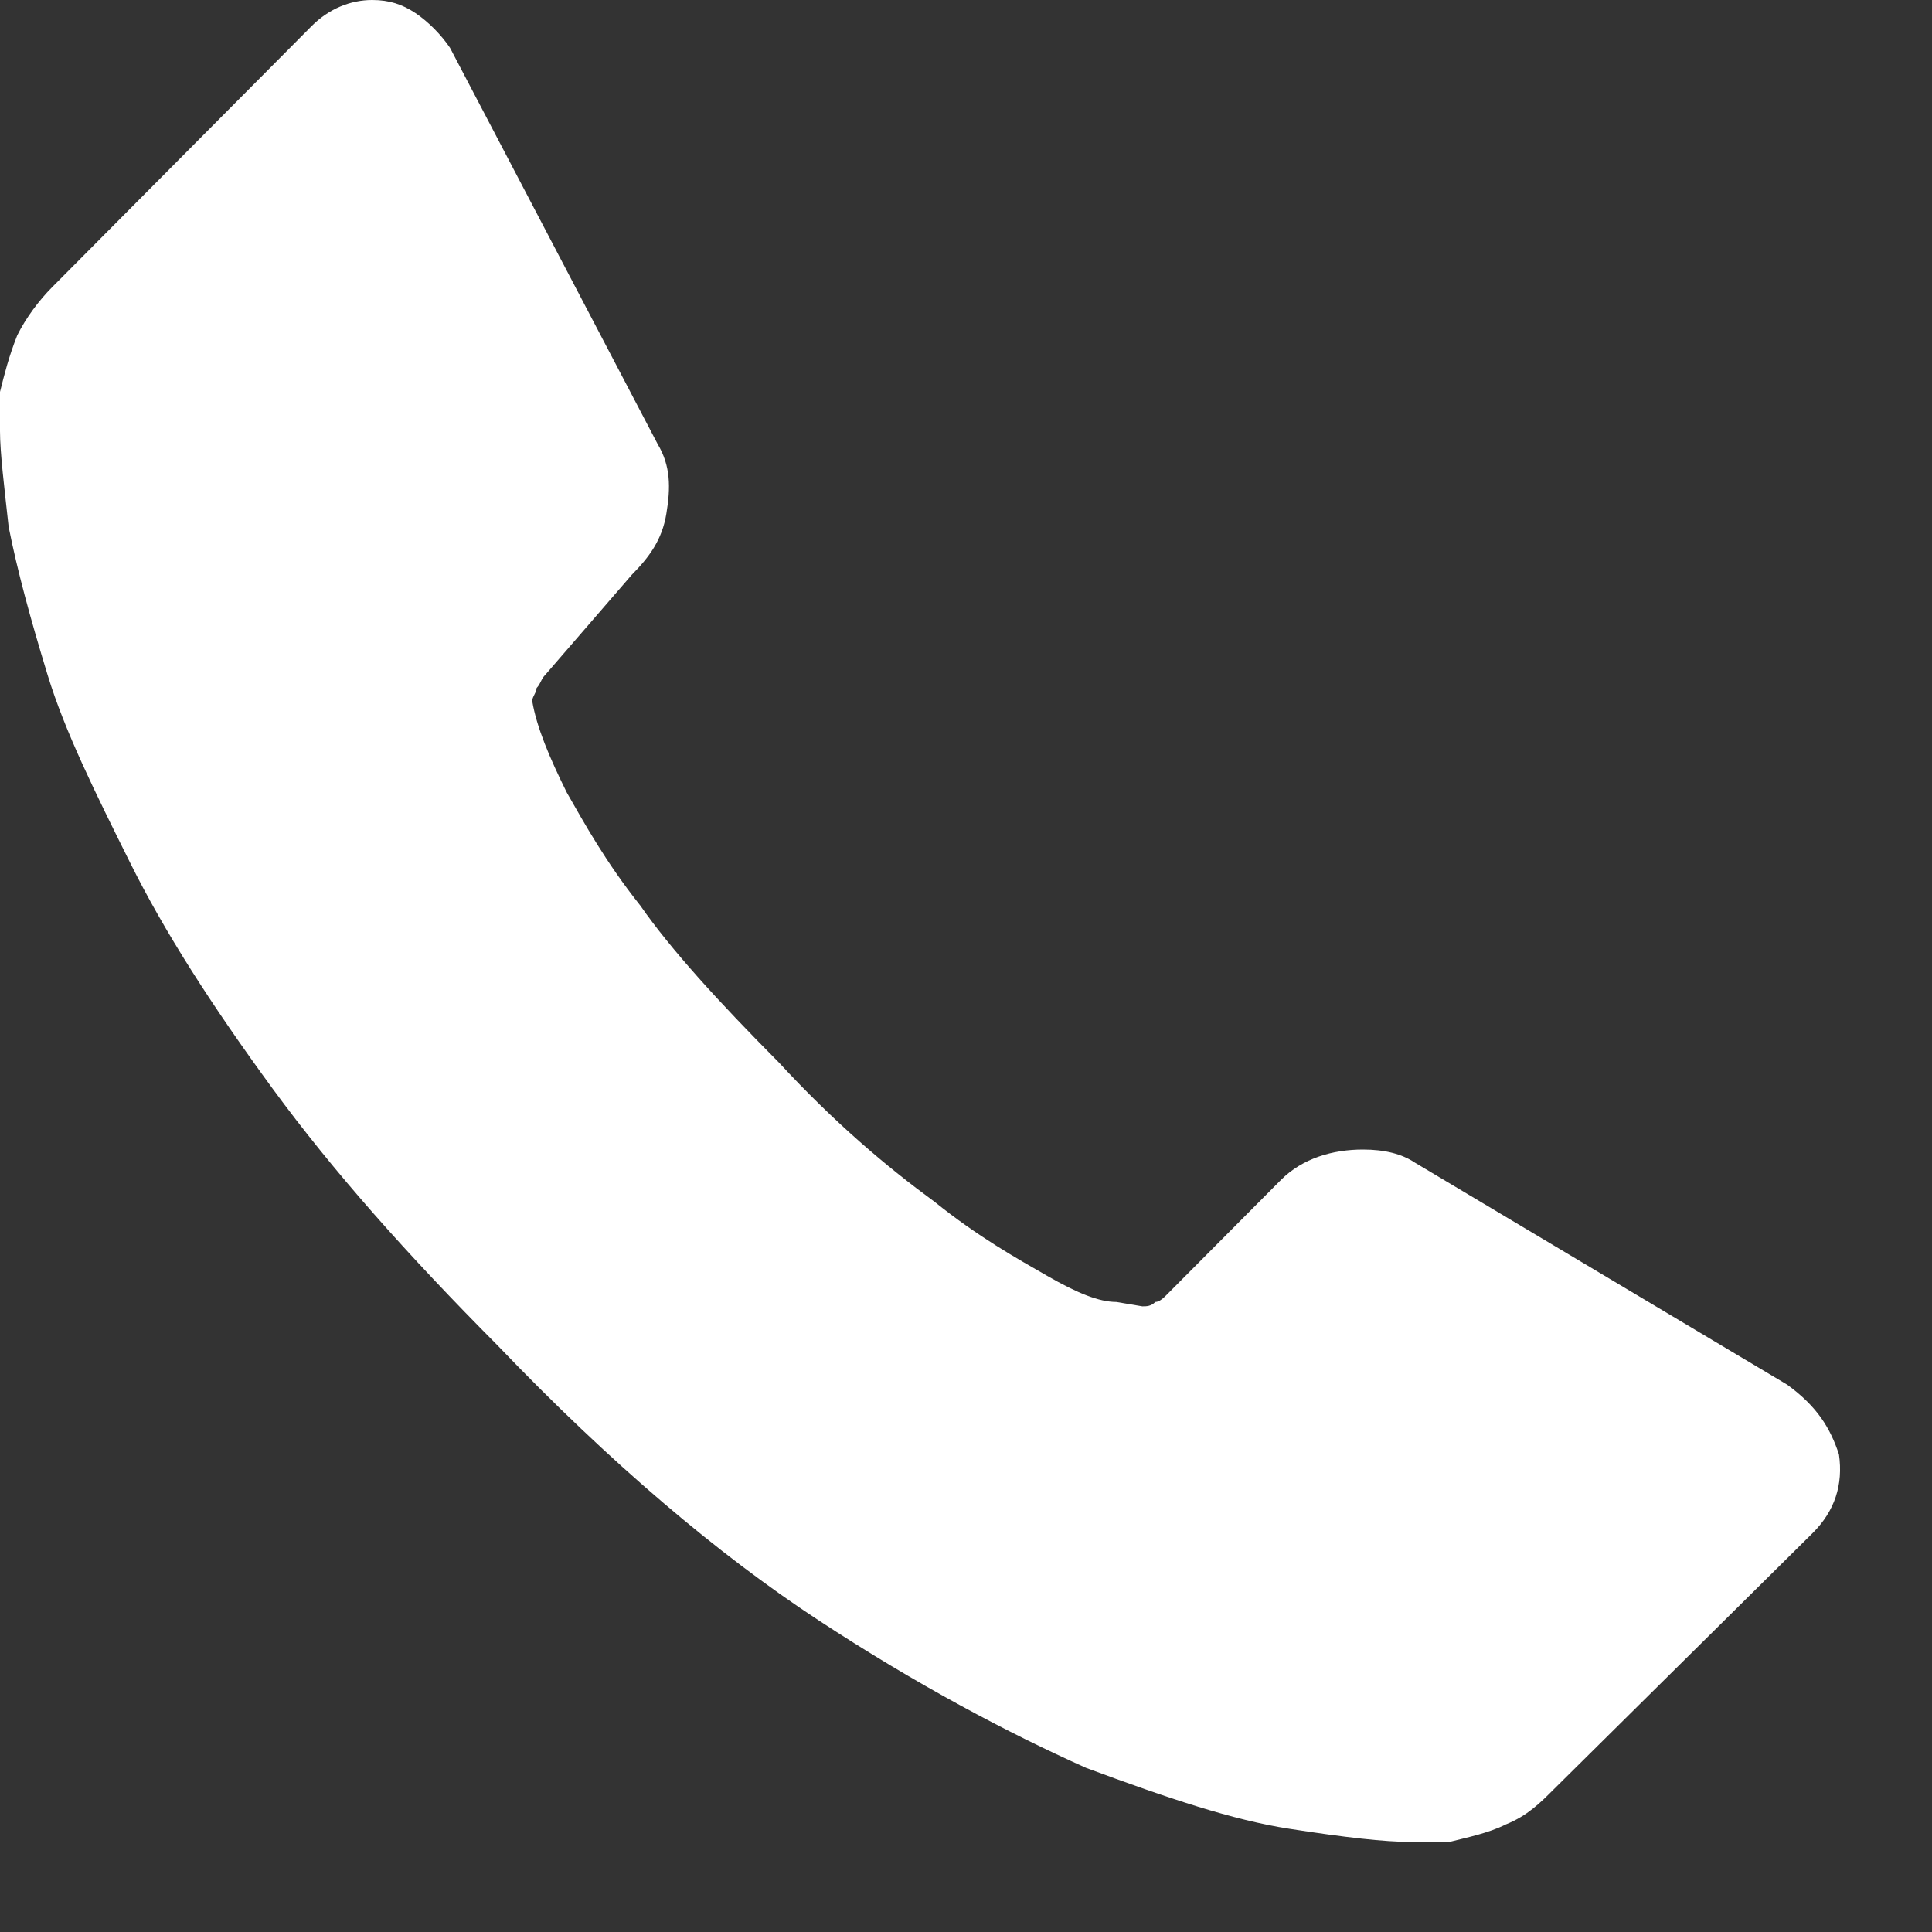 <svg xmlns="http://www.w3.org/2000/svg" width="19" height="19" viewBox="0 0 19 19" fill="none"><rect x="0" y="0" width="19" height="19" fill="#333333" stroke="none"/><path d="M18.085 14.303C18.128 14.602 18.043 14.859 17.83 15.073L15.277 17.6C15.149 17.728 15.021 17.857 14.809 17.942C14.638 18.028 14.425 18.071 14.255 18.114C14.255 18.114 14.213 18.114 14.128 18.114C14.085 18.114 14 18.114 13.872 18.114C13.617 18.114 13.234 18.071 12.681 17.985C12.128 17.9 11.489 17.686 10.681 17.386C9.915 17.043 9.021 16.572 8.043 15.93C7.064 15.287 6 14.388 4.894 13.232C4 12.333 3.277 11.519 2.681 10.706C2.085 9.892 1.617 9.164 1.277 8.479C0.936 7.794 0.638 7.194 0.468 6.637C0.298 6.081 0.17 5.61 0.085 5.181C0.043 4.796 0 4.454 0 4.239C0 4.025 0 3.897 0 3.854C0.043 3.683 0.085 3.511 0.17 3.297C0.255 3.126 0.383 2.955 0.511 2.826L3.064 0.257C3.234 0.086 3.447 0 3.66 0C3.83 0 3.957 0.043 4.085 0.128C4.213 0.214 4.34 0.343 4.426 0.471L6.468 4.368C6.596 4.582 6.596 4.796 6.553 5.053C6.511 5.31 6.383 5.481 6.213 5.653L5.362 6.637C5.319 6.68 5.319 6.723 5.277 6.766C5.277 6.809 5.234 6.852 5.234 6.894C5.277 7.151 5.404 7.451 5.574 7.794C5.745 8.093 5.957 8.479 6.298 8.907C6.596 9.335 7.064 9.849 7.66 10.449C8.213 11.048 8.723 11.476 9.191 11.819C9.617 12.162 10 12.376 10.298 12.547C10.596 12.718 10.809 12.804 10.979 12.804L11.234 12.847C11.277 12.847 11.319 12.847 11.362 12.804C11.404 12.804 11.447 12.761 11.489 12.718L12.596 11.605C12.809 11.391 13.106 11.305 13.404 11.305C13.617 11.305 13.787 11.348 13.915 11.434L17.575 13.617C17.872 13.832 18 14.046 18.085 14.303Z" fill="white"></path></svg>